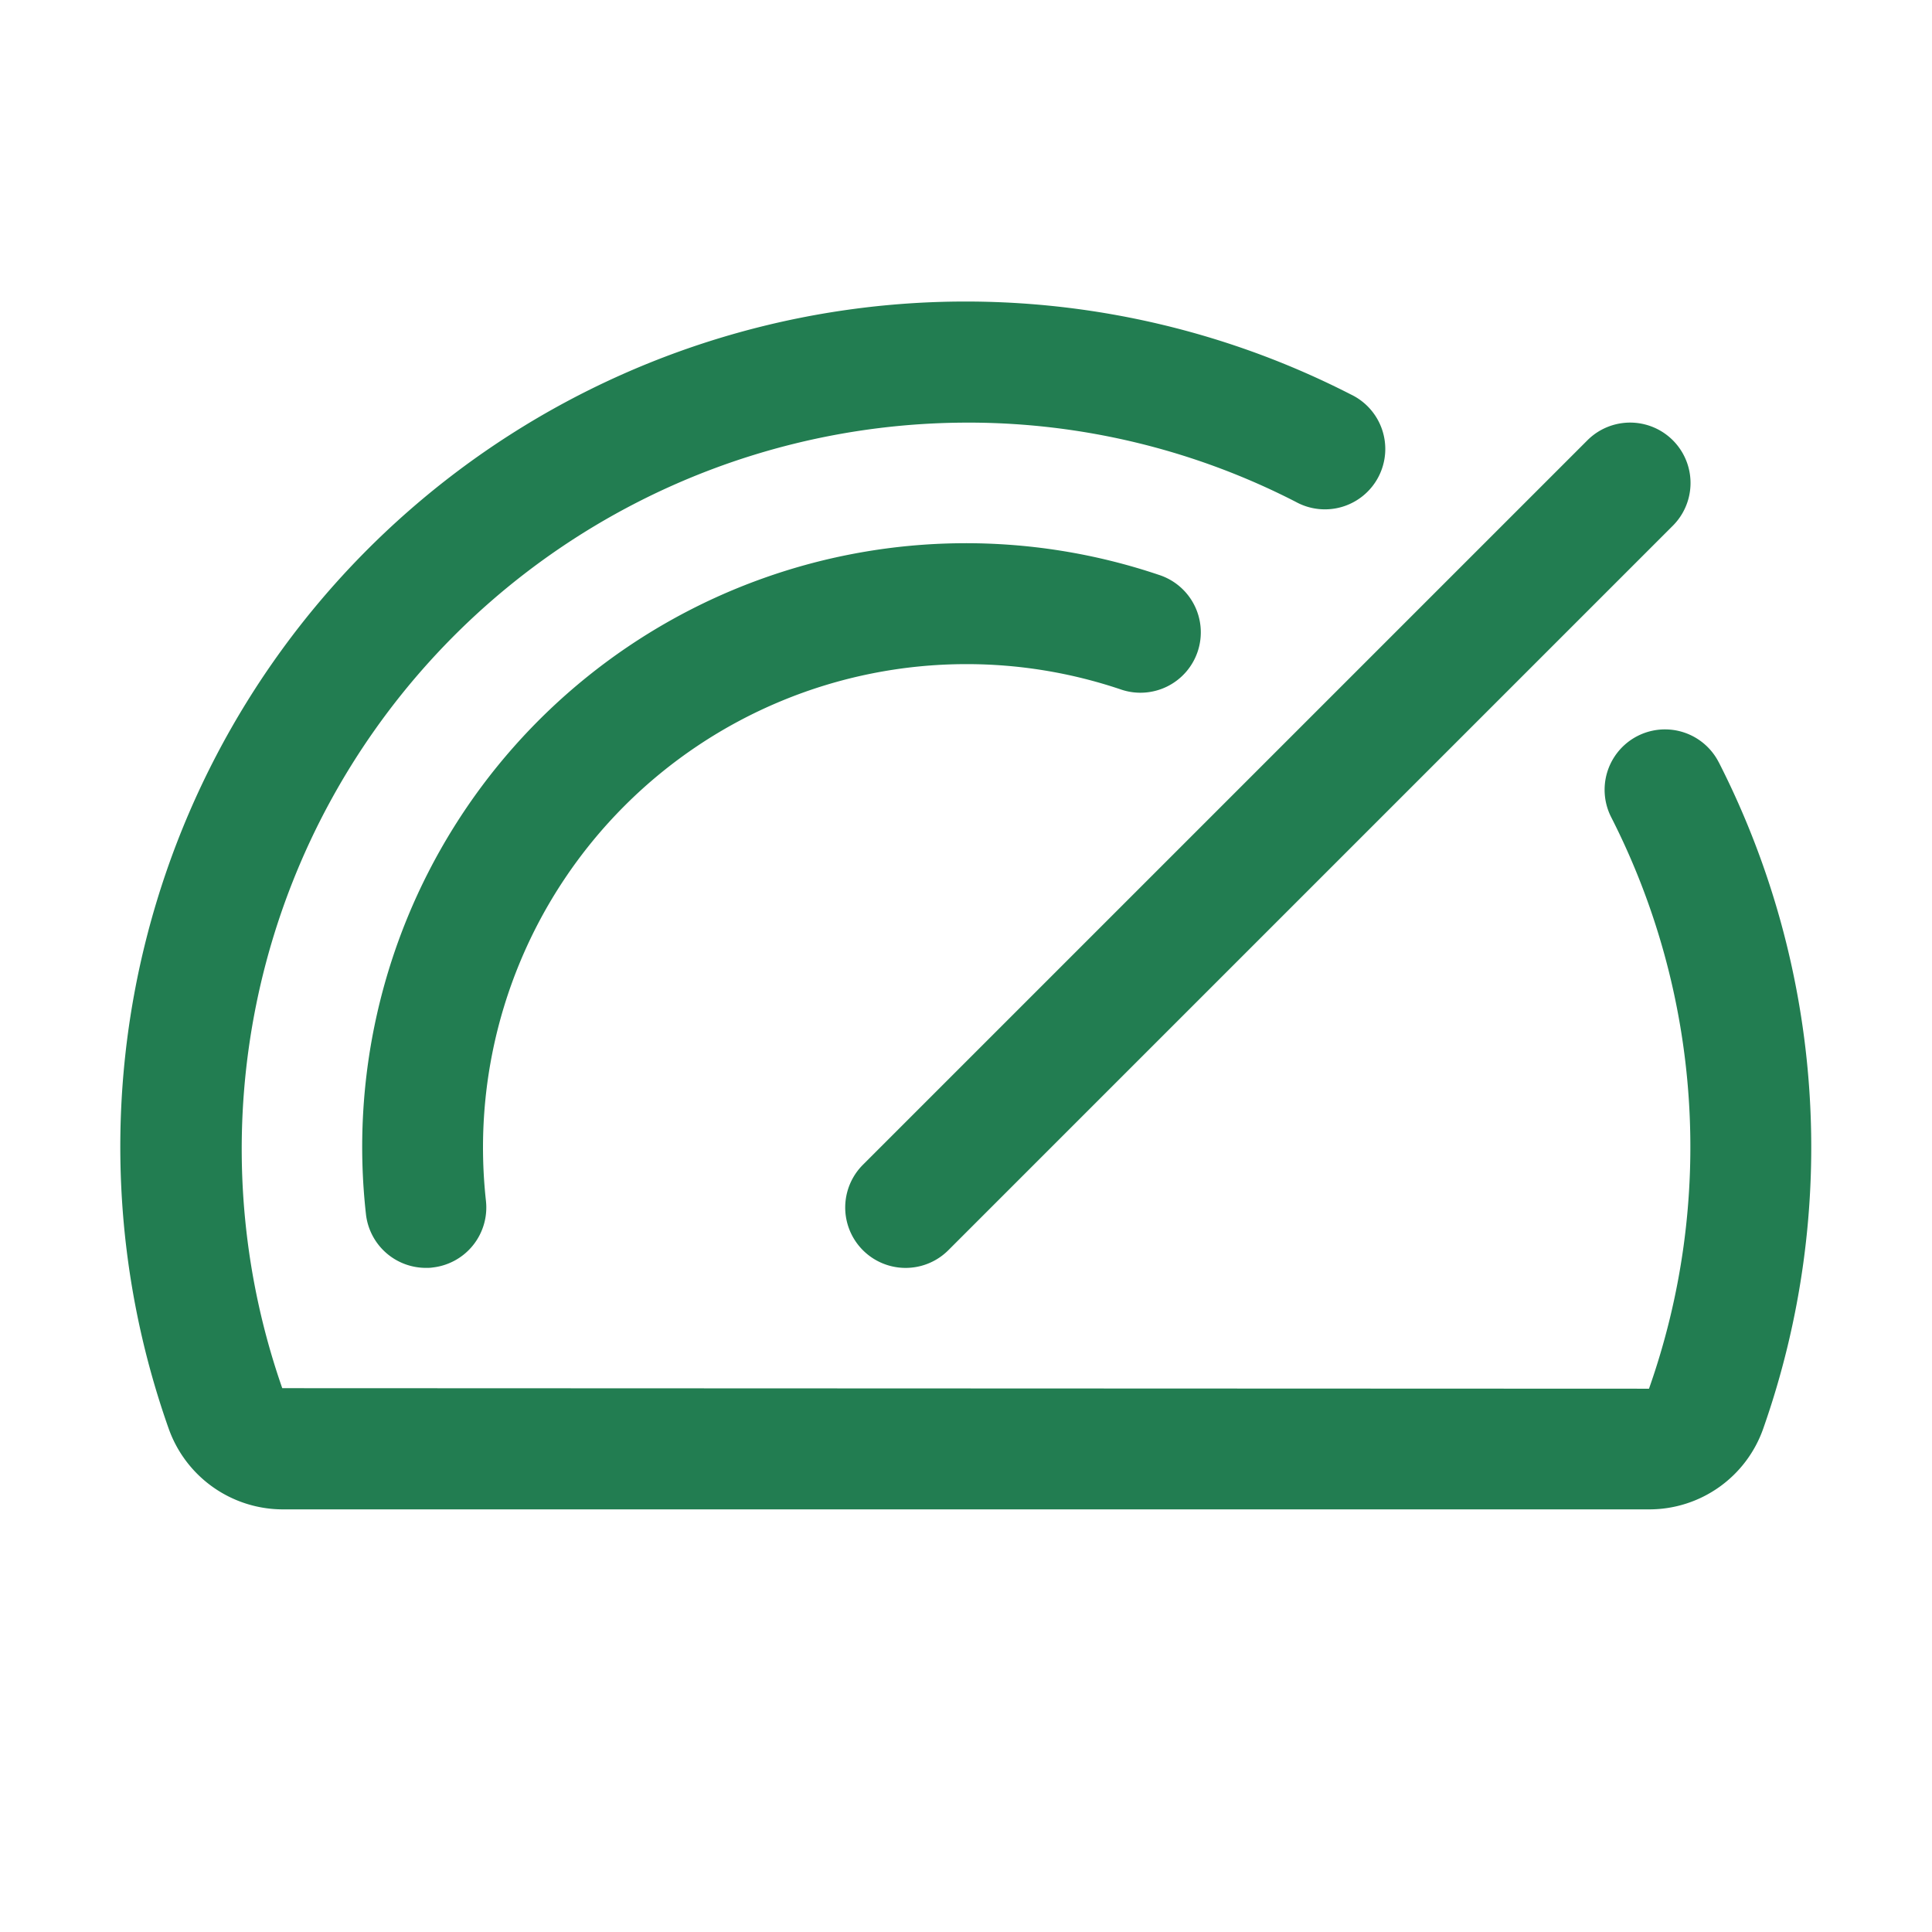 <svg xmlns="http://www.w3.org/2000/svg" width="32" height="32" fill="#227d51" viewBox="0 0 256 256"><path d="m114.34 154.34 96-96a8 8 0 0 1 11.32 11.32l-96 96a8 8 0 0 1-11.32-11.32ZM128 88a63.9 63.9 0 0 1 20.44 3.33 8 8 0 1 0 5.11-15.16 80 80 0 0 0-105.06 84.71 8 8 0 0 0 7.94 7.12c.29 0 .59 0 .89-.05a8 8 0 0 0 7.07-8.83A64.92 64.92 0 0 1 64 152a64.07 64.07 0 0 1 64-64Zm99.74 13a8 8 0 0 0-14.24 7.3 96.27 96.27 0 0 1 5 75.71l-181.1-.07A96.24 96.24 0 0 1 128 56h.88a95 95 0 0 1 42.82 10.5 8 8 0 1 0 7.3-14.23 112 112 0 0 0-156.66 137A16.07 16.07 0 0 0 37.46 200h181.07a16 16 0 0 0 15.11-10.71 112.35 112.35 0 0 0-5.9-88.3Z"/></svg>